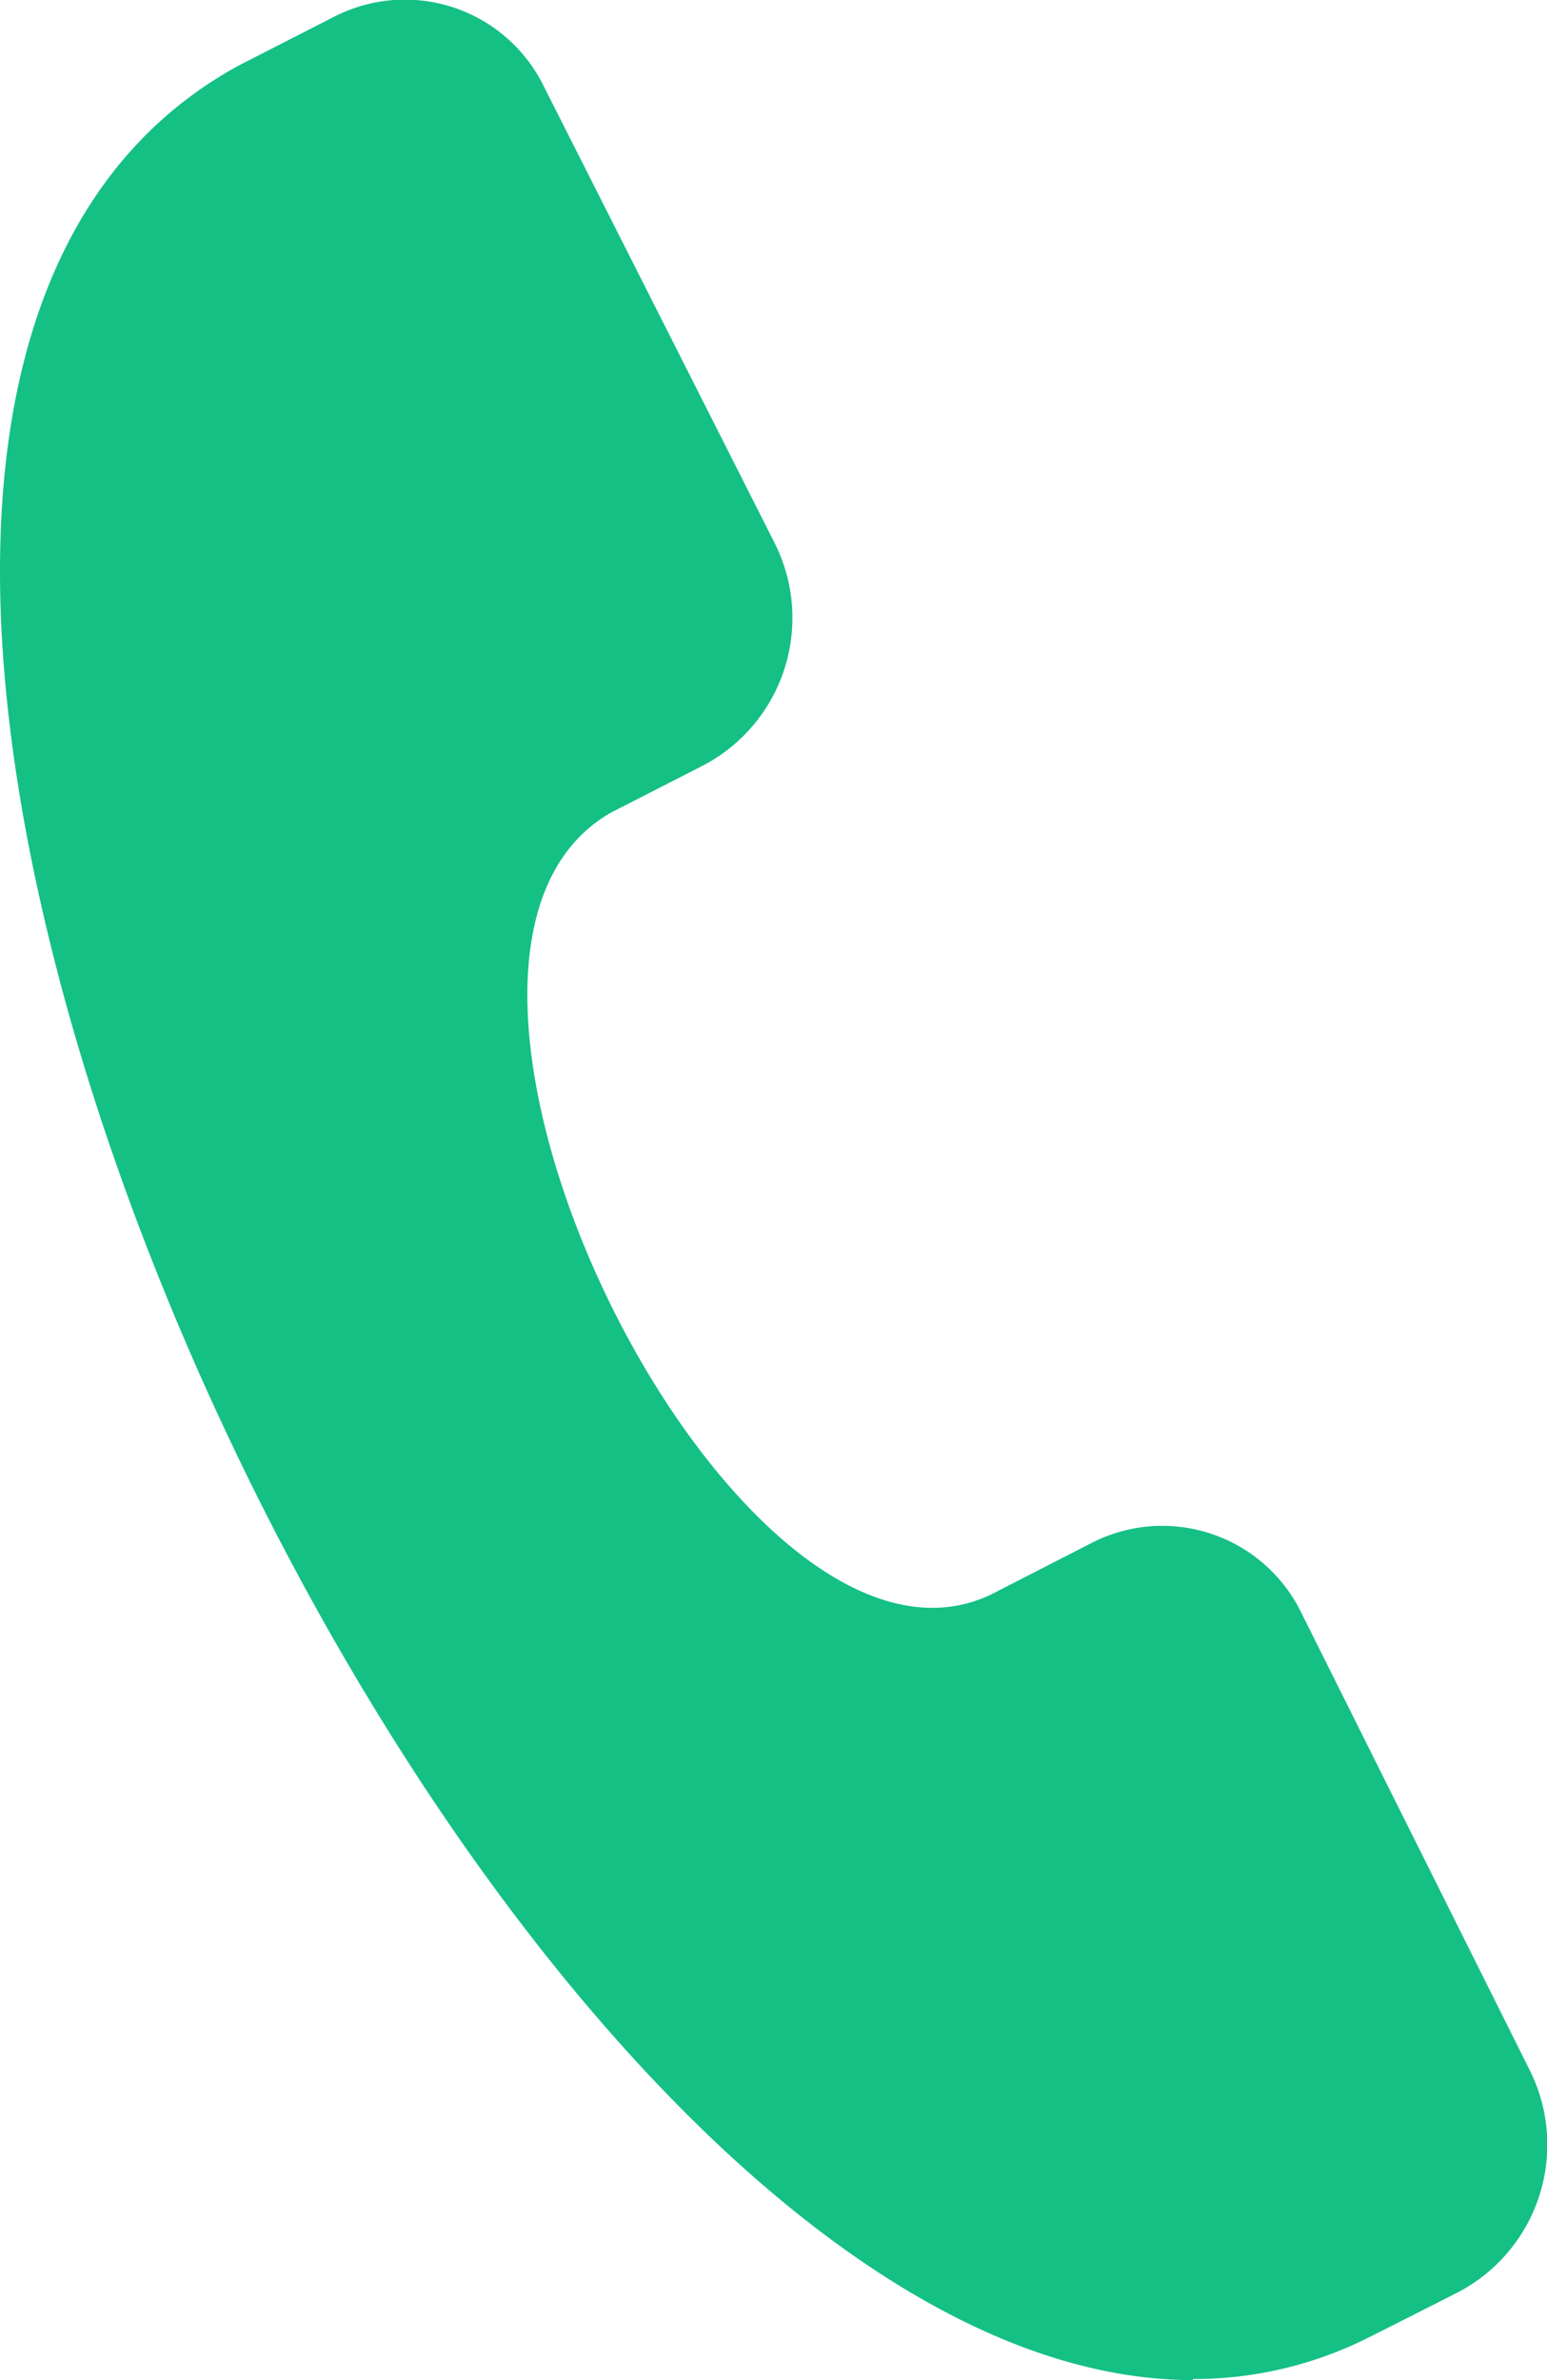 <svg id="Componente_67_11" data-name="Componente 67 – 11" xmlns="http://www.w3.org/2000/svg" width="13" height="20" viewBox="0 0 13 20">
  <path id="Trazado_15955" data-name="Trazado 15955" d="M101.063,139.16c-4.659,0-10.026-9.47-10.026-15.2,0-2.063.683-3.533,2.015-4.254l.8-.409a1.3,1.3,0,0,1,1.757.593l1.934,3.826a1.4,1.4,0,0,1-.587,1.871l-.782.4c-2.147,1.221,1.093,7.711,3.245,6.544l.8-.41a1.3,1.3,0,0,1,1.758.6l1.913,3.831a1.4,1.4,0,0,1-.593,1.866c-.411.209-.777.394-.816.412a3.256,3.256,0,0,1-1.421.321" transform="translate(-91.037 -119.16)" fill="#15c085" fill-rule="evenodd"/>
</svg>
